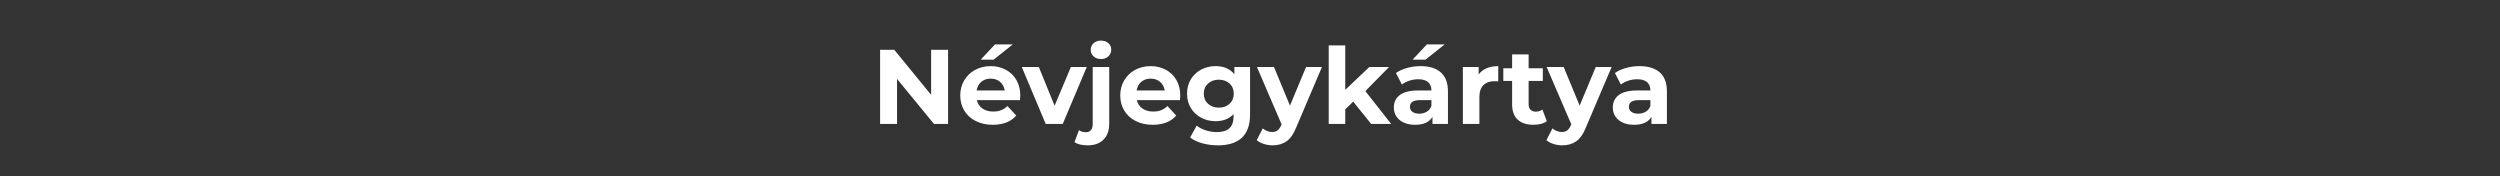 <svg xmlns="http://www.w3.org/2000/svg" xmlns:xlink="http://www.w3.org/1999/xlink" width="1700" height="120" viewBox="0 0 1700 120" xml:space="preserve"><rect x="0" y="0" width="1700" height="120" fill="#333333" stroke="none"/><desc>Created with Fabric.js 3.5.0</desc><defs></defs><rect x="0" y="0" width="100%" height="100%" fill="rgba(255,255,255,0)"></rect><g transform="matrix(1 0 0 1 864.566 134.885)" style="" id="82052">		<path xml:space="preserve" font-family="Montserrat" font-size="72" font-style="normal" font-weight="bold" style="stroke: none; stroke-width: 0; stroke-dasharray: none; stroke-linecap: butt; stroke-dashoffset: 0; stroke-linejoin: miter; stroke-miterlimit: 4; is-custom-font: none; font-file-url: none; fill: rgb(255,255,255); fill-rule: nonzero; opacity: 1; white-space: pre;" d="M-231.40-101.01L-219.88-101.01L-219.88-50.61L-229.45-50.61L-254.58-81.21L-254.58-50.61L-266.10-50.61L-266.10-101.01L-256.45-101.01L-231.40-70.41L-231.40-101.01ZM-170.77-69.83Q-170.77-69.61-170.99-66.81L-170.99-66.81L-200.29-66.81Q-199.50-63.21-196.55-61.12Q-193.60-59.03-189.20-59.03L-189.20-59.03Q-186.18-59.03-183.84-59.93Q-181.50-60.83-179.48-62.77L-179.48-62.77L-173.51-56.29Q-178.98-50.03-189.49-50.03L-189.49-50.03Q-196.04-50.03-201.08-52.59Q-206.12-55.14-208.86-59.68Q-211.60-64.21-211.60-69.97L-211.60-69.97Q-211.60-75.66-208.90-80.23Q-206.20-84.81-201.48-87.36Q-196.76-89.92-190.93-89.92L-190.93-89.92Q-185.24-89.92-180.64-87.47Q-176.03-85.02-173.40-80.45Q-170.77-75.88-170.77-69.83L-170.77-69.83ZM-190.86-81.42Q-194.68-81.42-197.27-79.26Q-199.86-77.10-200.44-73.36L-200.44-73.36L-181.36-73.36Q-181.93-77.03-184.52-79.23Q-187.12-81.42-190.86-81.42L-190.86-81.42ZM-197.70-94.31L-187.98-104.68L-175.88-104.68L-188.92-94.31L-197.70-94.31ZM-136.36-89.34L-125.56-89.34L-141.90-50.61L-153.49-50.61L-169.76-89.34L-158.17-89.34L-147.44-62.99L-136.36-89.34ZM-124.91-36.06Q-130.81-36.06-133.91-38.22L-133.91-38.22L-130.88-46.36Q-128.94-44.99-126.13-44.99L-126.13-44.99Q-123.97-44.99-122.75-46.39Q-121.52-47.80-121.52-50.61L-121.52-50.61L-121.52-89.34L-110.29-89.34L-110.29-50.68Q-110.29-43.91-114.14-39.99Q-118.00-36.06-124.91-36.06L-124.91-36.06ZM-115.91-94.74Q-119.00-94.74-120.95-96.54Q-122.89-98.34-122.89-101.01L-122.89-101.01Q-122.89-103.67-120.95-105.47Q-119.00-107.27-115.91-107.27L-115.91-107.27Q-112.81-107.27-110.87-105.54Q-108.92-103.81-108.92-101.22L-108.92-101.22Q-108.92-98.41-110.87-96.58Q-112.81-94.74-115.91-94.74L-115.91-94.74ZM-61.98-69.83Q-61.98-69.61-62.20-66.81L-62.20-66.81L-91.50-66.81Q-90.71-63.21-87.76-61.12Q-84.80-59.03-80.41-59.03L-80.41-59.03Q-77.39-59.03-75.05-59.93Q-72.71-60.83-70.69-62.77L-70.69-62.77L-64.72-56.29Q-70.19-50.03-80.70-50.03L-80.70-50.03Q-87.25-50.03-92.29-52.59Q-97.33-55.14-100.07-59.68Q-102.80-64.21-102.80-69.97L-102.80-69.97Q-102.80-75.66-100.10-80.23Q-97.40-84.81-92.69-87.36Q-87.97-89.92-82.14-89.92L-82.14-89.92Q-76.45-89.92-71.84-87.47Q-67.24-85.02-64.61-80.45Q-61.98-75.88-61.98-69.83L-61.98-69.83ZM-82.07-81.42Q-85.88-81.42-88.48-79.26Q-91.07-77.10-91.64-73.36L-91.64-73.36L-72.56-73.36Q-73.14-77.03-75.73-79.23Q-78.32-81.42-82.07-81.42L-82.07-81.42ZM-25.19-89.34L-14.53-89.34L-14.53-57.09Q-14.53-46.43-20.08-41.25Q-25.62-36.06-36.28-36.06L-36.28-36.06Q-41.89-36.06-46.93-37.43Q-51.97-38.80-55.28-41.39L-55.28-41.39L-50.82-49.45Q-48.37-47.44-44.63-46.25Q-40.88-45.06-37.14-45.06L-37.14-45.06Q-31.31-45.06-28.54-47.69Q-25.76-50.32-25.76-55.65L-25.76-55.65L-25.76-57.30Q-30.16-52.48-38.00-52.48L-38.00-52.48Q-43.33-52.48-47.76-54.82Q-52.19-57.16-54.78-61.41Q-57.37-65.65-57.37-71.20L-57.37-71.20Q-57.37-76.74-54.78-80.99Q-52.19-85.24-47.76-87.58Q-43.33-89.92-38.00-89.92L-38.00-89.92Q-29.58-89.92-25.19-84.37L-25.19-84.37L-25.19-89.34ZM-35.77-61.69Q-31.31-61.69-28.46-64.32Q-25.62-66.95-25.62-71.20L-25.62-71.20Q-25.62-75.45-28.46-78.07Q-31.31-80.70-35.77-80.70L-35.77-80.70Q-40.24-80.70-43.12-78.07Q-46.00-75.45-46.00-71.20L-46.00-71.20Q-46.00-66.95-43.12-64.32Q-40.24-61.69-35.77-61.69L-35.77-61.69ZM23.56-89.34L34.36-89.34L16.86-48.23Q14.20-41.53 10.27-38.80Q6.35-36.06 0.80-36.06L0.80-36.06Q-2.22-36.06-5.17-37.00Q-8.12-37.93-10.00-39.59L-10.00-39.59L-5.89-47.58Q-4.60-46.43-2.90-45.78Q-1.21-45.13 0.44-45.13L0.44-45.13Q2.75-45.13 4.19-46.25Q5.63-47.37 6.78-49.96L6.78-49.96L6.92-50.32L-9.85-89.34L1.74-89.34L12.61-63.06L23.56-89.34ZM67.84-50.61L55.60-65.80L50.20-60.47L50.20-50.61L38.96-50.61L38.96-104.03L50.20-104.03L50.20-73.79L66.61-89.34L80.00-89.34L63.88-72.93L81.44-50.61L67.84-50.61ZM101.39-89.92Q110.39-89.92 115.21-85.63Q120.04-81.35 120.04-72.71L120.04-72.71L120.04-50.61L109.52-50.61L109.52-55.43Q106.36-50.03 97.72-50.03L97.72-50.03Q93.25-50.03 89.98-51.54Q86.70-53.05 84.97-55.72Q83.24-58.38 83.24-61.77L83.24-61.77Q83.24-67.17 87.31-70.26Q91.38-73.36 99.88-73.36L99.88-73.36L108.80-73.36Q108.80-77.03 106.57-79.01Q104.34-80.99 99.88-80.99L99.88-80.99Q96.78-80.99 93.79-80.02Q90.80-79.05 88.72-77.39L88.72-77.39L84.68-85.24Q87.85-87.47 92.28-88.69Q96.71-89.92 101.39-89.92L101.39-89.92ZM100.52-57.59Q103.40-57.59 105.64-58.92Q107.87-60.25 108.80-62.85L108.80-62.85L108.80-66.81L101.10-66.81Q94.19-66.81 94.19-62.27L94.19-62.27Q94.19-60.11 95.88-58.85Q97.57-57.59 100.52-57.59L100.52-57.59ZM95.99-94.31L105.71-104.68L117.80-104.68L104.77-94.31L95.99-94.31ZM140.92-84.23Q142.93-87.04 146.35-88.48Q149.77-89.92 154.24-89.92L154.24-89.92L154.24-79.55Q152.36-79.69 151.72-79.69L151.72-79.69Q146.89-79.69 144.16-76.99Q141.42-74.29 141.42-68.89L141.42-68.89L141.42-50.61L130.19-50.61L130.19-89.34L140.92-89.34L140.92-84.23ZM184.26-60.40L187.28-52.48Q185.63-51.25 183.22-50.64Q180.80-50.03 178.14-50.03L178.14-50.03Q171.23-50.03 167.45-53.56Q163.67-57.09 163.67-63.93L163.67-63.93L163.67-79.84L157.69-79.84L157.69-88.48L163.67-88.48L163.67-97.91L174.90-97.91L174.90-88.48L184.55-88.48L184.55-79.84L174.90-79.84L174.90-64.07Q174.90-61.62 176.16-60.29Q177.42-58.96 179.72-58.96L179.72-58.96Q182.39-58.96 184.26-60.40L184.26-60.40ZM220.55-89.34L231.35-89.34L213.85-48.23Q211.19-41.53 207.26-38.80Q203.34-36.06 197.80-36.06L197.80-36.06Q194.77-36.06 191.82-37.00Q188.87-37.93 187.00-39.59L187.00-39.59L191.10-47.58Q192.40-46.43 194.09-45.78Q195.78-45.13 197.44-45.13L197.44-45.13Q199.74-45.13 201.18-46.25Q202.62-47.37 203.77-49.96L203.77-49.96L203.92-50.32L187.14-89.34L198.73-89.34L209.60-63.06L220.55-89.34ZM250.28-89.92Q259.28-89.92 264.11-85.63Q268.93-81.35 268.93-72.71L268.93-72.71L268.93-50.61L258.42-50.61L258.42-55.43Q255.25-50.03 246.61-50.03L246.61-50.03Q242.15-50.03 238.87-51.54Q235.60-53.05 233.87-55.72Q232.14-58.38 232.14-61.77L232.14-61.77Q232.14-67.17 236.21-70.26Q240.28-73.36 248.77-73.36L248.77-73.36L257.70-73.36Q257.70-77.03 255.47-79.01Q253.24-80.99 248.77-80.99L248.77-80.99Q245.68-80.99 242.69-80.02Q239.70-79.05 237.61-77.39L237.61-77.39L233.58-85.24Q236.75-87.47 241.18-88.69Q245.60-89.92 250.28-89.92L250.28-89.92ZM249.42-57.59Q252.30-57.59 254.53-58.92Q256.76-60.25 257.70-62.85L257.70-62.85L257.70-66.81L250.00-66.81Q243.08-66.81 243.08-62.27L243.08-62.27Q243.08-60.11 244.78-58.85Q246.47-57.59 249.42-57.59L249.42-57.59Z"></path></g></svg>